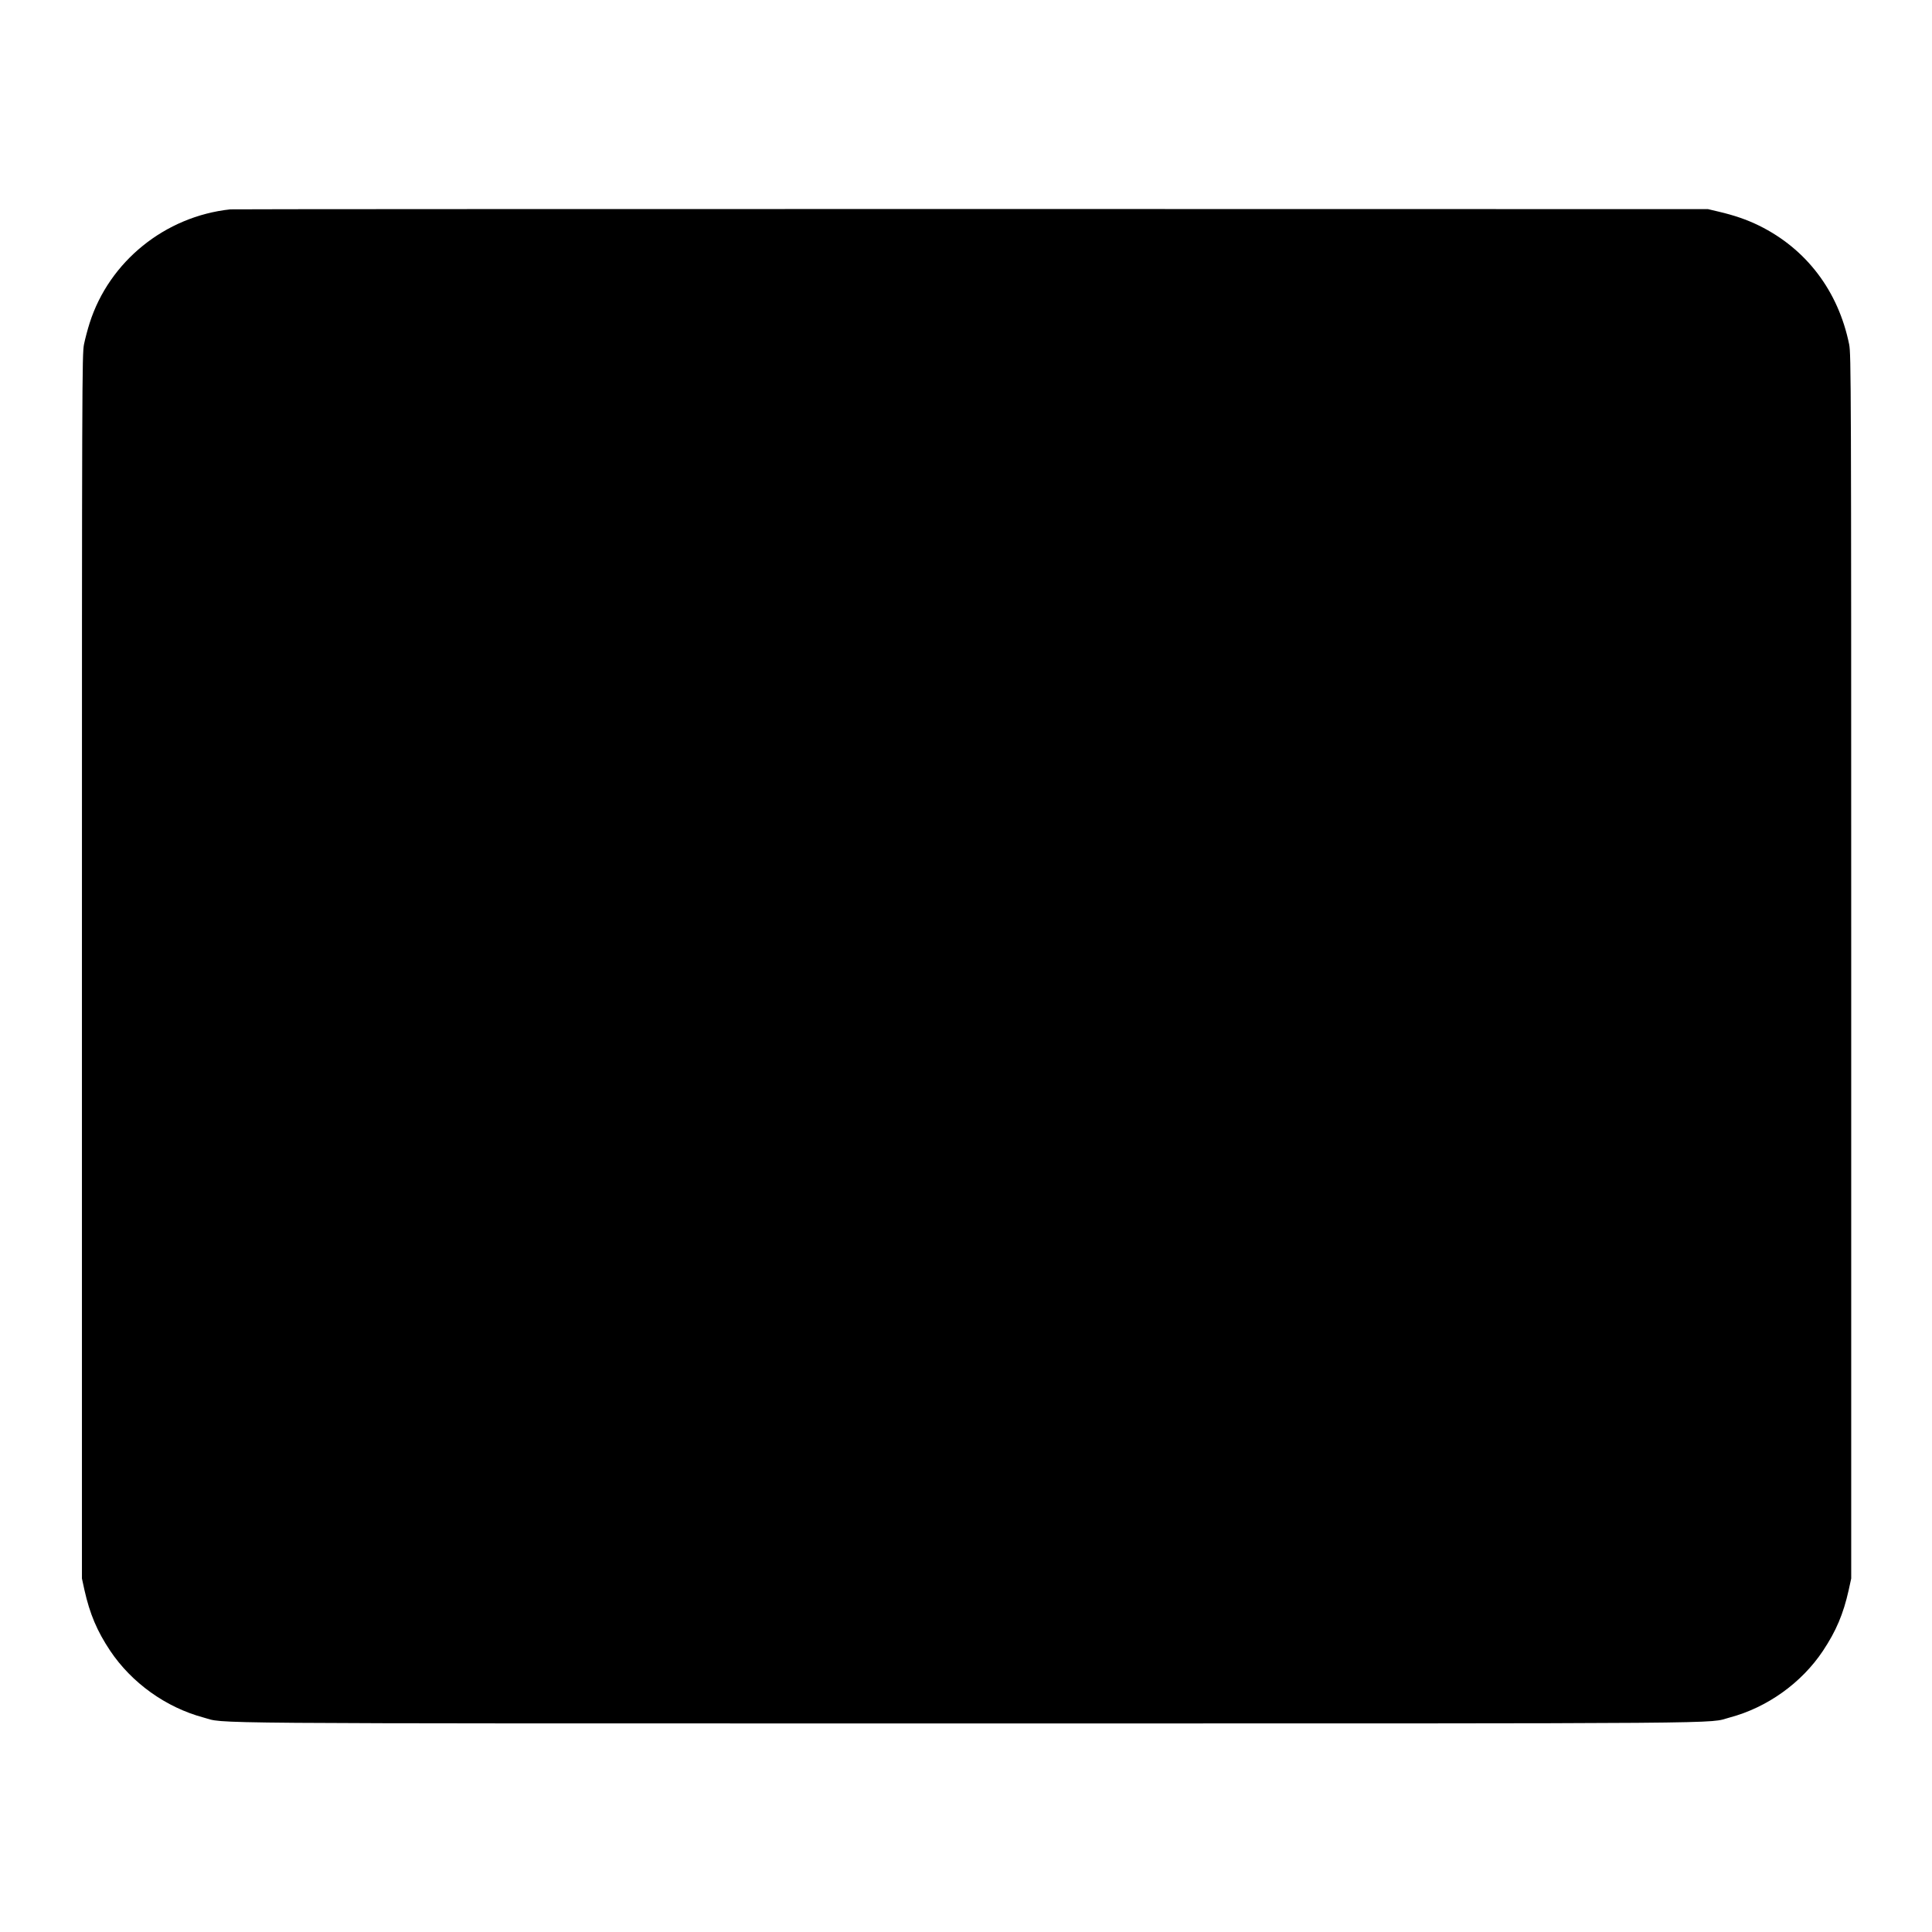 <?xml version="1.0" standalone="no"?>
<!DOCTYPE svg PUBLIC "-//W3C//DTD SVG 20010904//EN"
 "http://www.w3.org/TR/2001/REC-SVG-20010904/DTD/svg10.dtd">
<svg version="1.0" xmlns="http://www.w3.org/2000/svg"
 width="1686pt" height="1686pt" viewBox="0 0 1686 1686"
 preserveAspectRatio="xMidYMid meet">
<g transform="translate(0,1686) scale(0.1,-0.1)"
fill="#000000" stroke="none">
<path d="M2010 15033 c-570 -61 -1057 -455 -1228 -993 -17 -53 -39 -136 -49
-185 -17 -86 -18 -303 -18 -5430 l0 -5340 22 -101 c47 -209 110 -358 224 -529
188 -281 487 -495 814 -583 206 -55 -260 -52 6660 -52 6920 0 6454 -3 6660 52
327 87 626 301 813 581 115 173 178 321 225 531 l22 101 0 5340 c0 5127 -1
5344 -18 5430 -95 466 -374 833 -786 1036 -108 53 -217 90 -353 122 l-93 22
-6430 1 c-3536 0 -6446 -1 -6465 -3z"/>
</g>
</svg>
